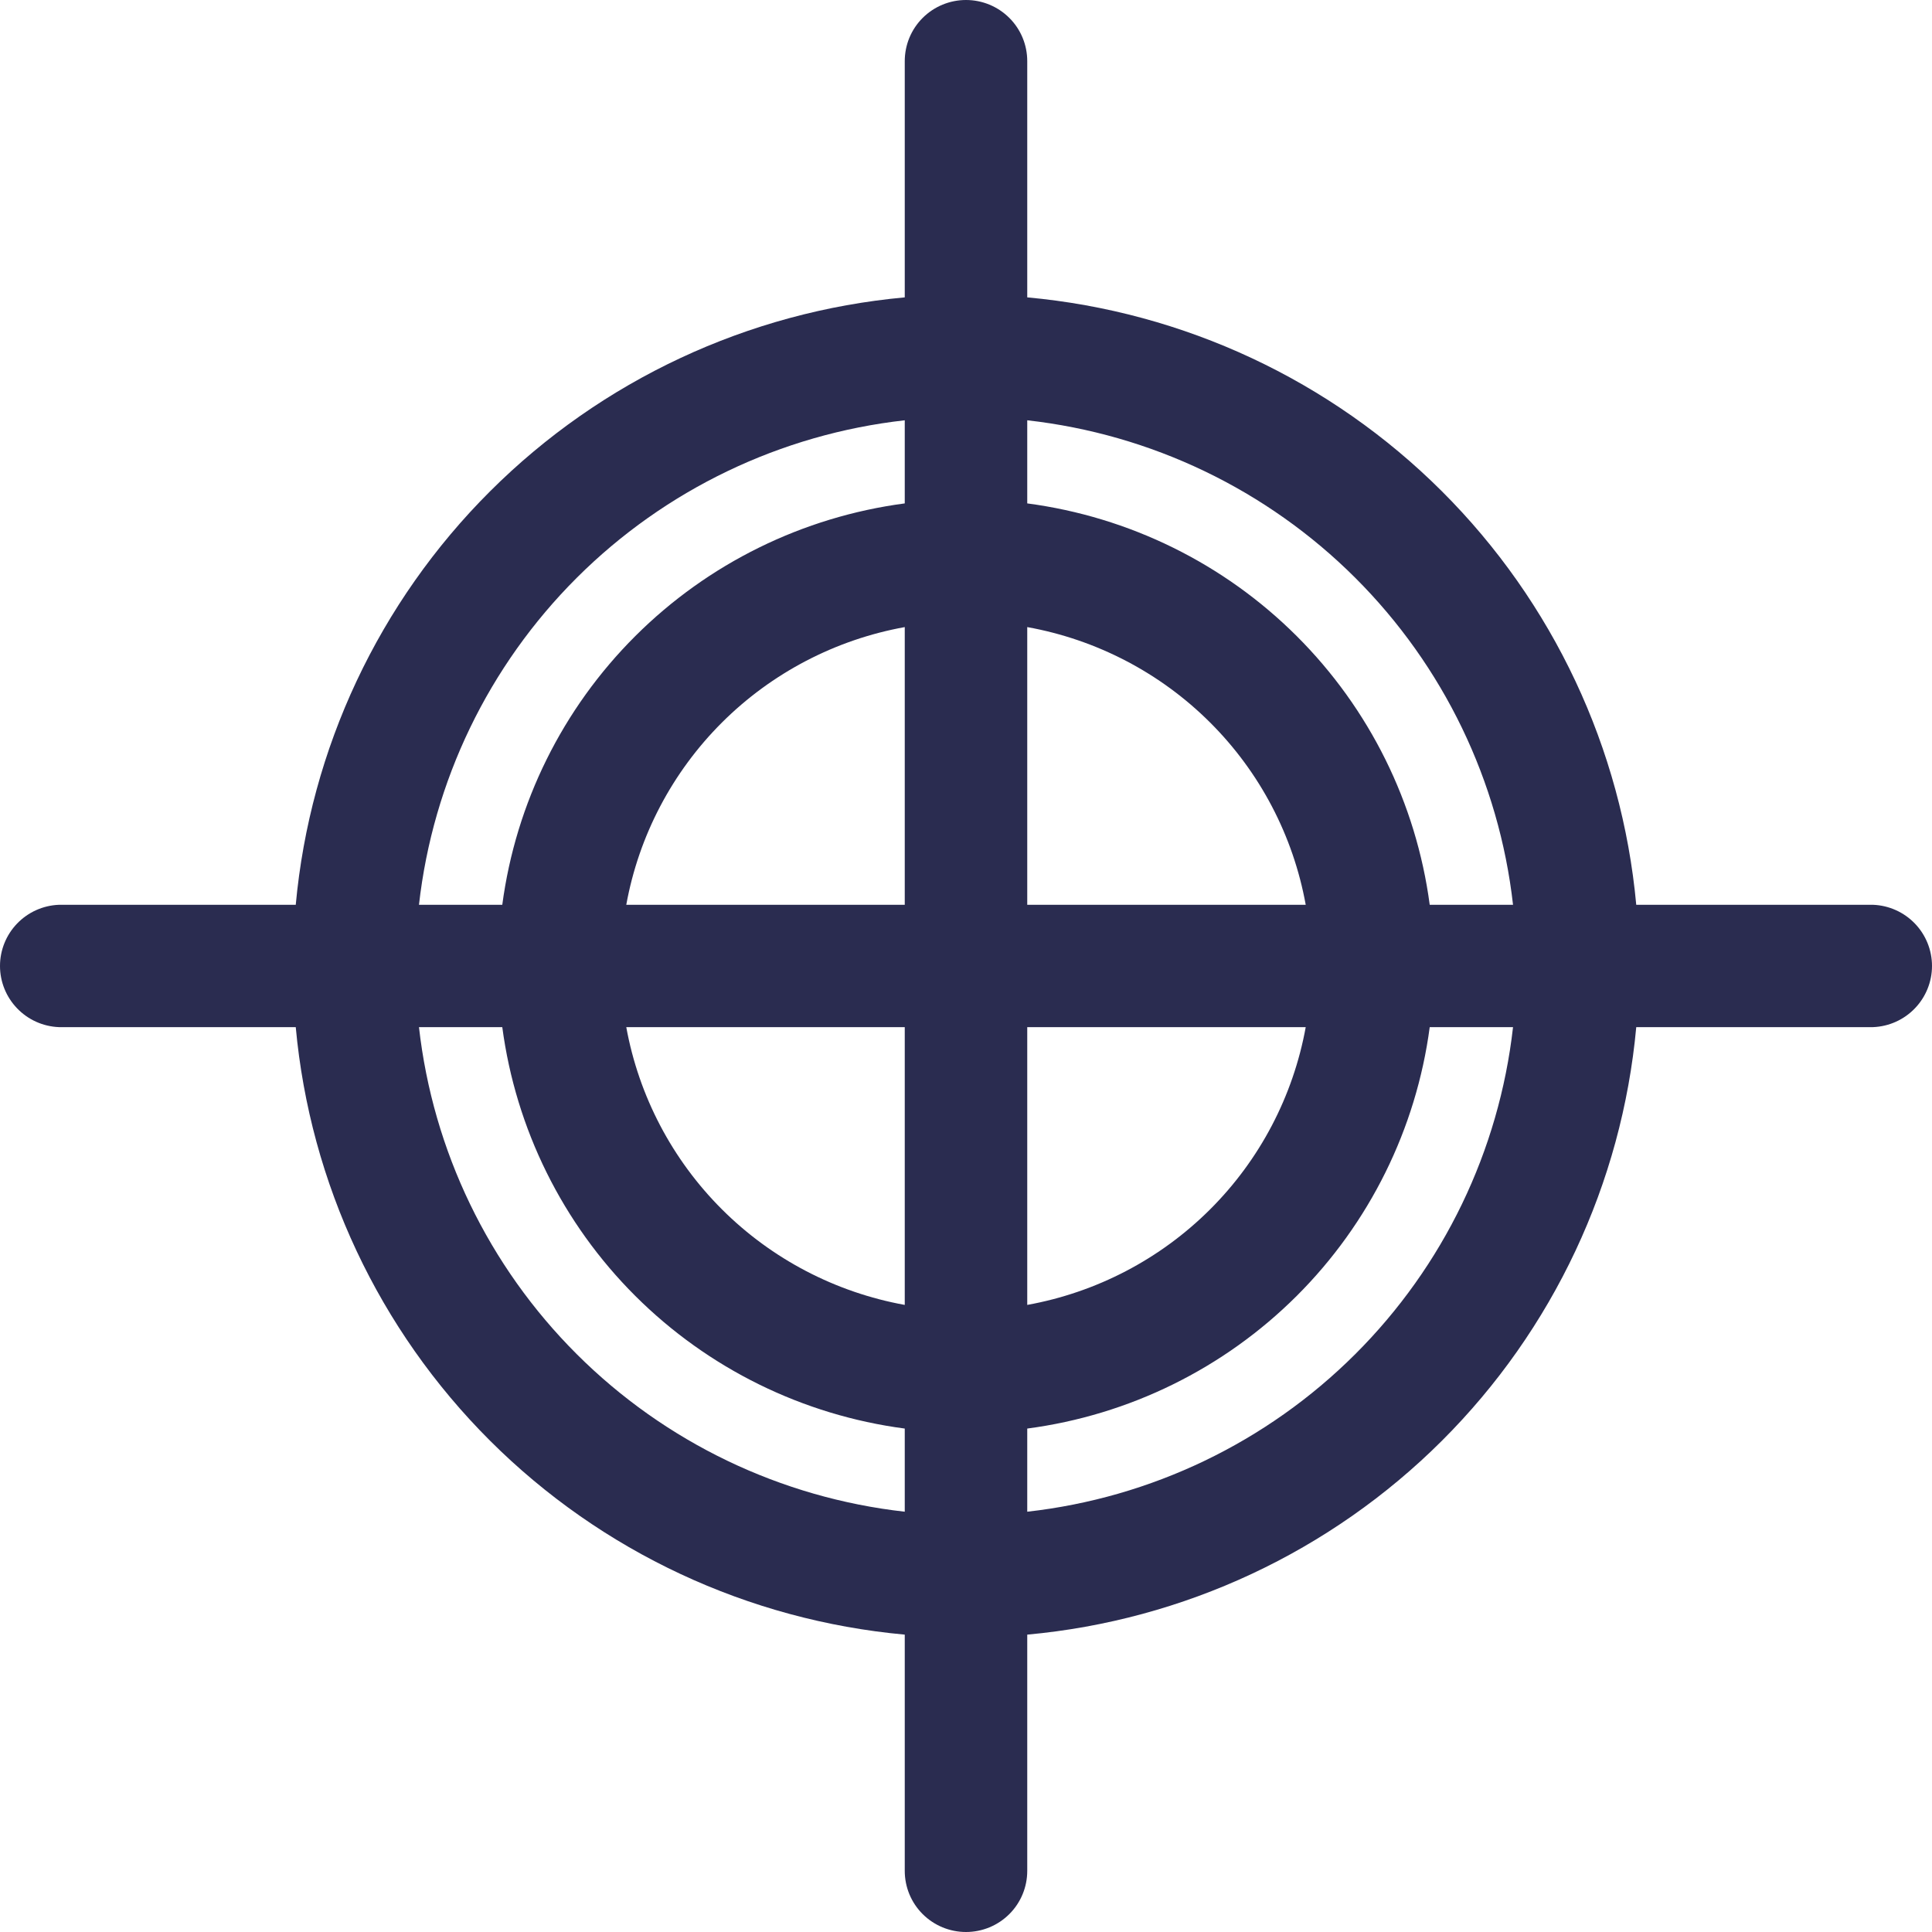 <svg xmlns="http://www.w3.org/2000/svg" width="50" height="50" viewBox="0 0 50 50" fill="none"><path d="M26.585 33.771C28.378 33.447 30.028 32.585 31.316 31.3C32.604 30.016 33.467 28.369 33.792 26.582H26.585V33.771ZM16.208 26.582C16.534 28.369 17.398 30.015 18.685 31.299C19.973 32.584 21.623 33.446 23.415 33.771V26.582H16.208ZM23.415 16.229C21.623 16.553 19.973 17.414 18.685 18.698C17.397 19.983 16.533 21.628 16.208 23.416H23.415V16.229ZM31.317 18.698C30.029 17.413 28.378 16.552 26.585 16.229V23.416H33.792C33.468 21.628 32.605 19.982 31.317 18.698ZM12.999 23.416C13.349 20.783 14.559 18.339 16.442 16.461C18.325 14.583 20.775 13.377 23.415 13.028V10.877C20.205 11.237 17.213 12.673 14.929 14.951C12.645 17.23 11.204 20.214 10.843 23.416H12.999ZM23.415 36.971C20.775 36.623 18.324 35.416 16.441 33.538C14.559 31.66 13.349 29.215 12.999 26.582H10.843C11.204 29.784 12.644 32.769 14.928 35.047C17.212 37.326 20.204 38.763 23.415 39.123V36.971ZM37.001 26.582C36.651 29.215 35.441 31.66 33.559 33.538C31.676 35.416 29.225 36.623 26.585 36.971V39.123C29.796 38.763 32.788 37.326 35.072 35.047C37.356 32.769 38.796 29.784 39.157 26.582H37.001ZM26.585 13.028C29.225 13.377 31.675 14.583 33.558 16.461C35.441 18.339 36.651 20.783 37.001 23.416H39.157C38.796 20.214 37.355 17.23 35.071 14.951C32.787 12.673 29.795 11.237 26.585 10.877V13.028ZM26.585 7.696C30.64 8.066 34.436 9.841 37.315 12.713C40.194 15.585 41.974 19.371 42.346 23.416H48.475C48.885 23.432 49.273 23.606 49.557 23.901C49.841 24.196 50 24.59 50 24.999C50 25.408 49.841 25.801 49.557 26.096C49.273 26.392 48.885 26.566 48.475 26.582H42.346C41.975 30.627 40.196 34.414 37.316 37.287C34.437 40.159 30.64 41.934 26.585 42.304V48.418C26.585 48.838 26.419 49.24 26.121 49.537C25.824 49.833 25.421 50 25 50C24.579 50 24.176 49.833 23.879 49.537C23.581 49.24 23.415 48.838 23.415 48.418V42.304C19.36 41.934 15.563 40.159 12.684 37.287C9.804 34.414 8.025 30.627 7.654 26.582H1.525C1.115 26.566 0.727 26.392 0.443 26.096C0.159 25.801 0 25.408 0 24.999C0 24.59 0.159 24.196 0.443 23.901C0.727 23.606 1.115 23.432 1.525 23.416H7.654C8.026 19.371 9.806 15.585 12.685 12.713C15.564 9.841 19.36 8.066 23.415 7.696V1.582C23.415 1.162 23.581 0.76 23.879 0.463C24.176 0.167 24.579 0 25 0C25.421 0 25.824 0.167 26.121 0.463C26.419 0.76 26.585 1.162 26.585 1.582V7.696Z" fill="#2A2C50"></path></svg>